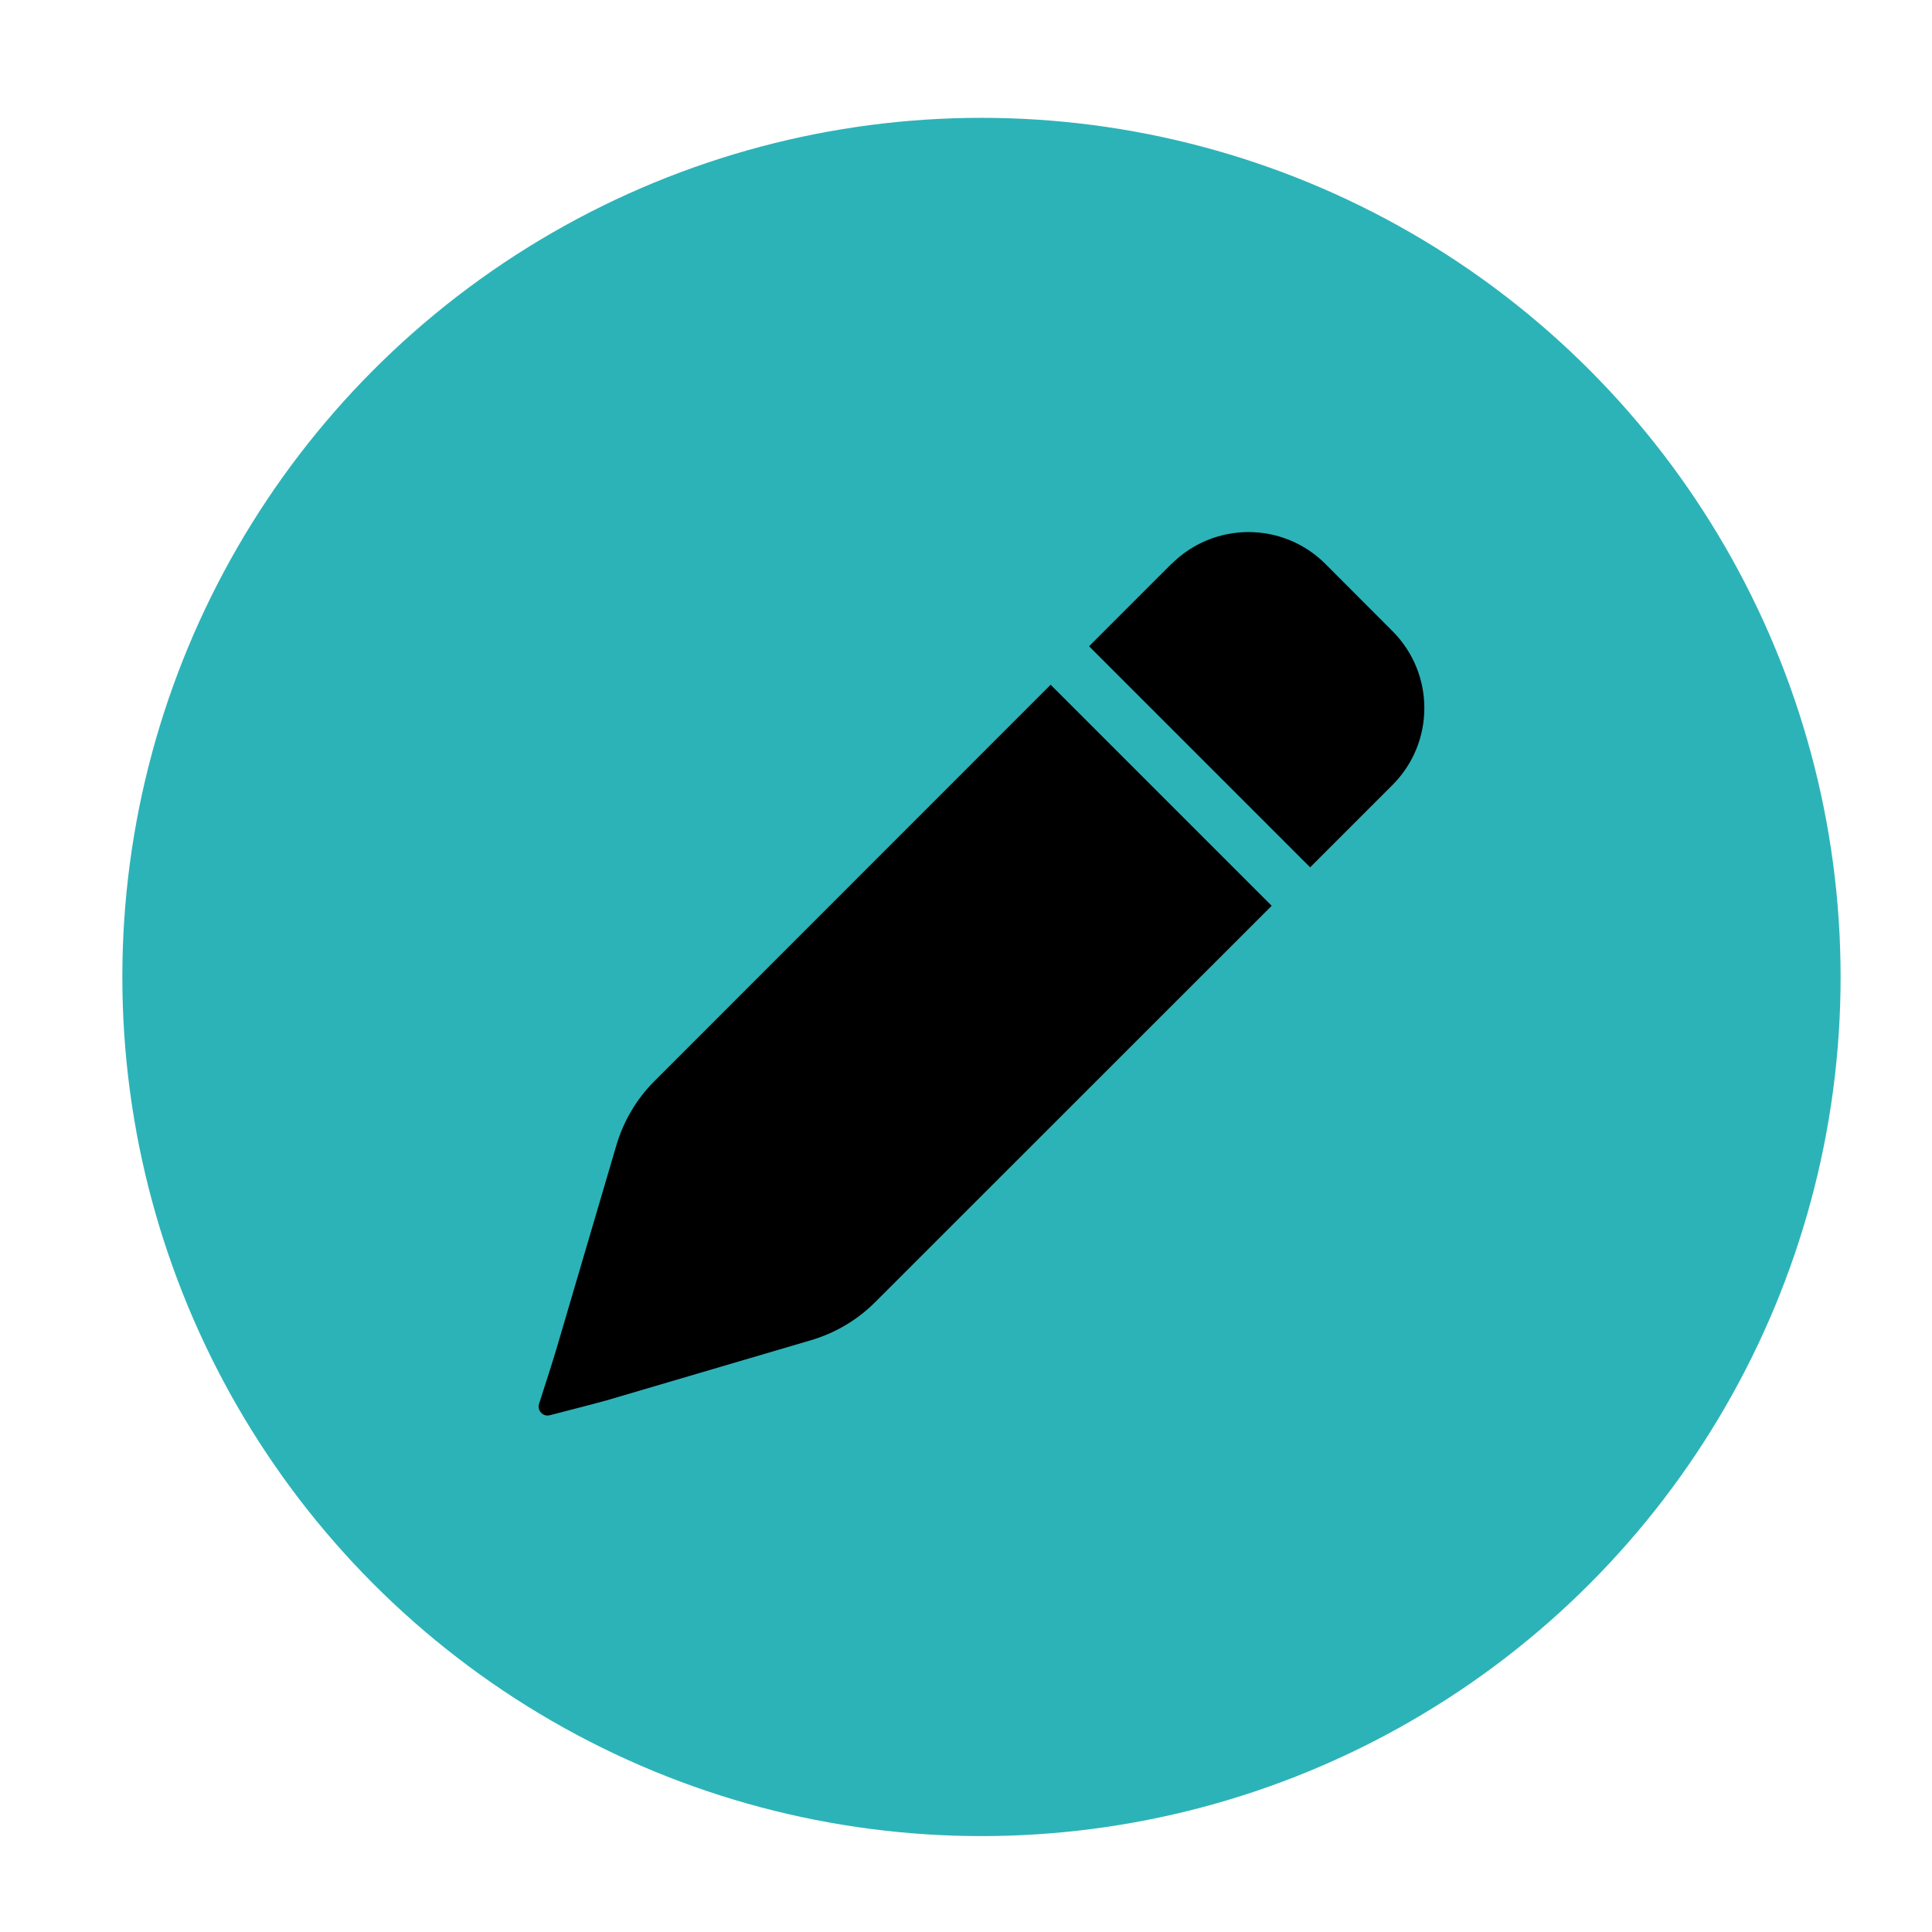 <?xml version="1.0" encoding="UTF-8"?>
<svg id="Layer_1" xmlns="http://www.w3.org/2000/svg" version="1.1" viewBox="0 0 56.566 56.566">
  <!-- Generator: Adobe Illustrator 29.2.0, SVG Export Plug-In . SVG Version: 2.1.0 Build 108)  -->
  <defs>
    <style>
      .st0 {
        fill: #2cb3b8;
      }
    </style>
  </defs>
  <circle class="st0" cx="28.736" cy="28.604" r="25.154"/>
  <path d="M37.233,26.52l-11.616,11.611c-.518.518-1.16.896-1.862,1.105l-5.99,1.763c-.278.079-1.128.298-1.667.437-.202.052-.379-.139-.314-.337.166-.511.419-1.303.503-1.589l1.763-5.989c.209-.702.588-1.344,1.105-1.862l11.606-11.611,6.473,6.473ZM34.301,16.512c1.245-1.245,3.261-1.245,4.506,0l1.962,1.966c1.245,1.245,1.245,3.261,0,4.506l-2.41,2.41-6.473-6.473,2.41-2.41h.005Z"/>
</svg>